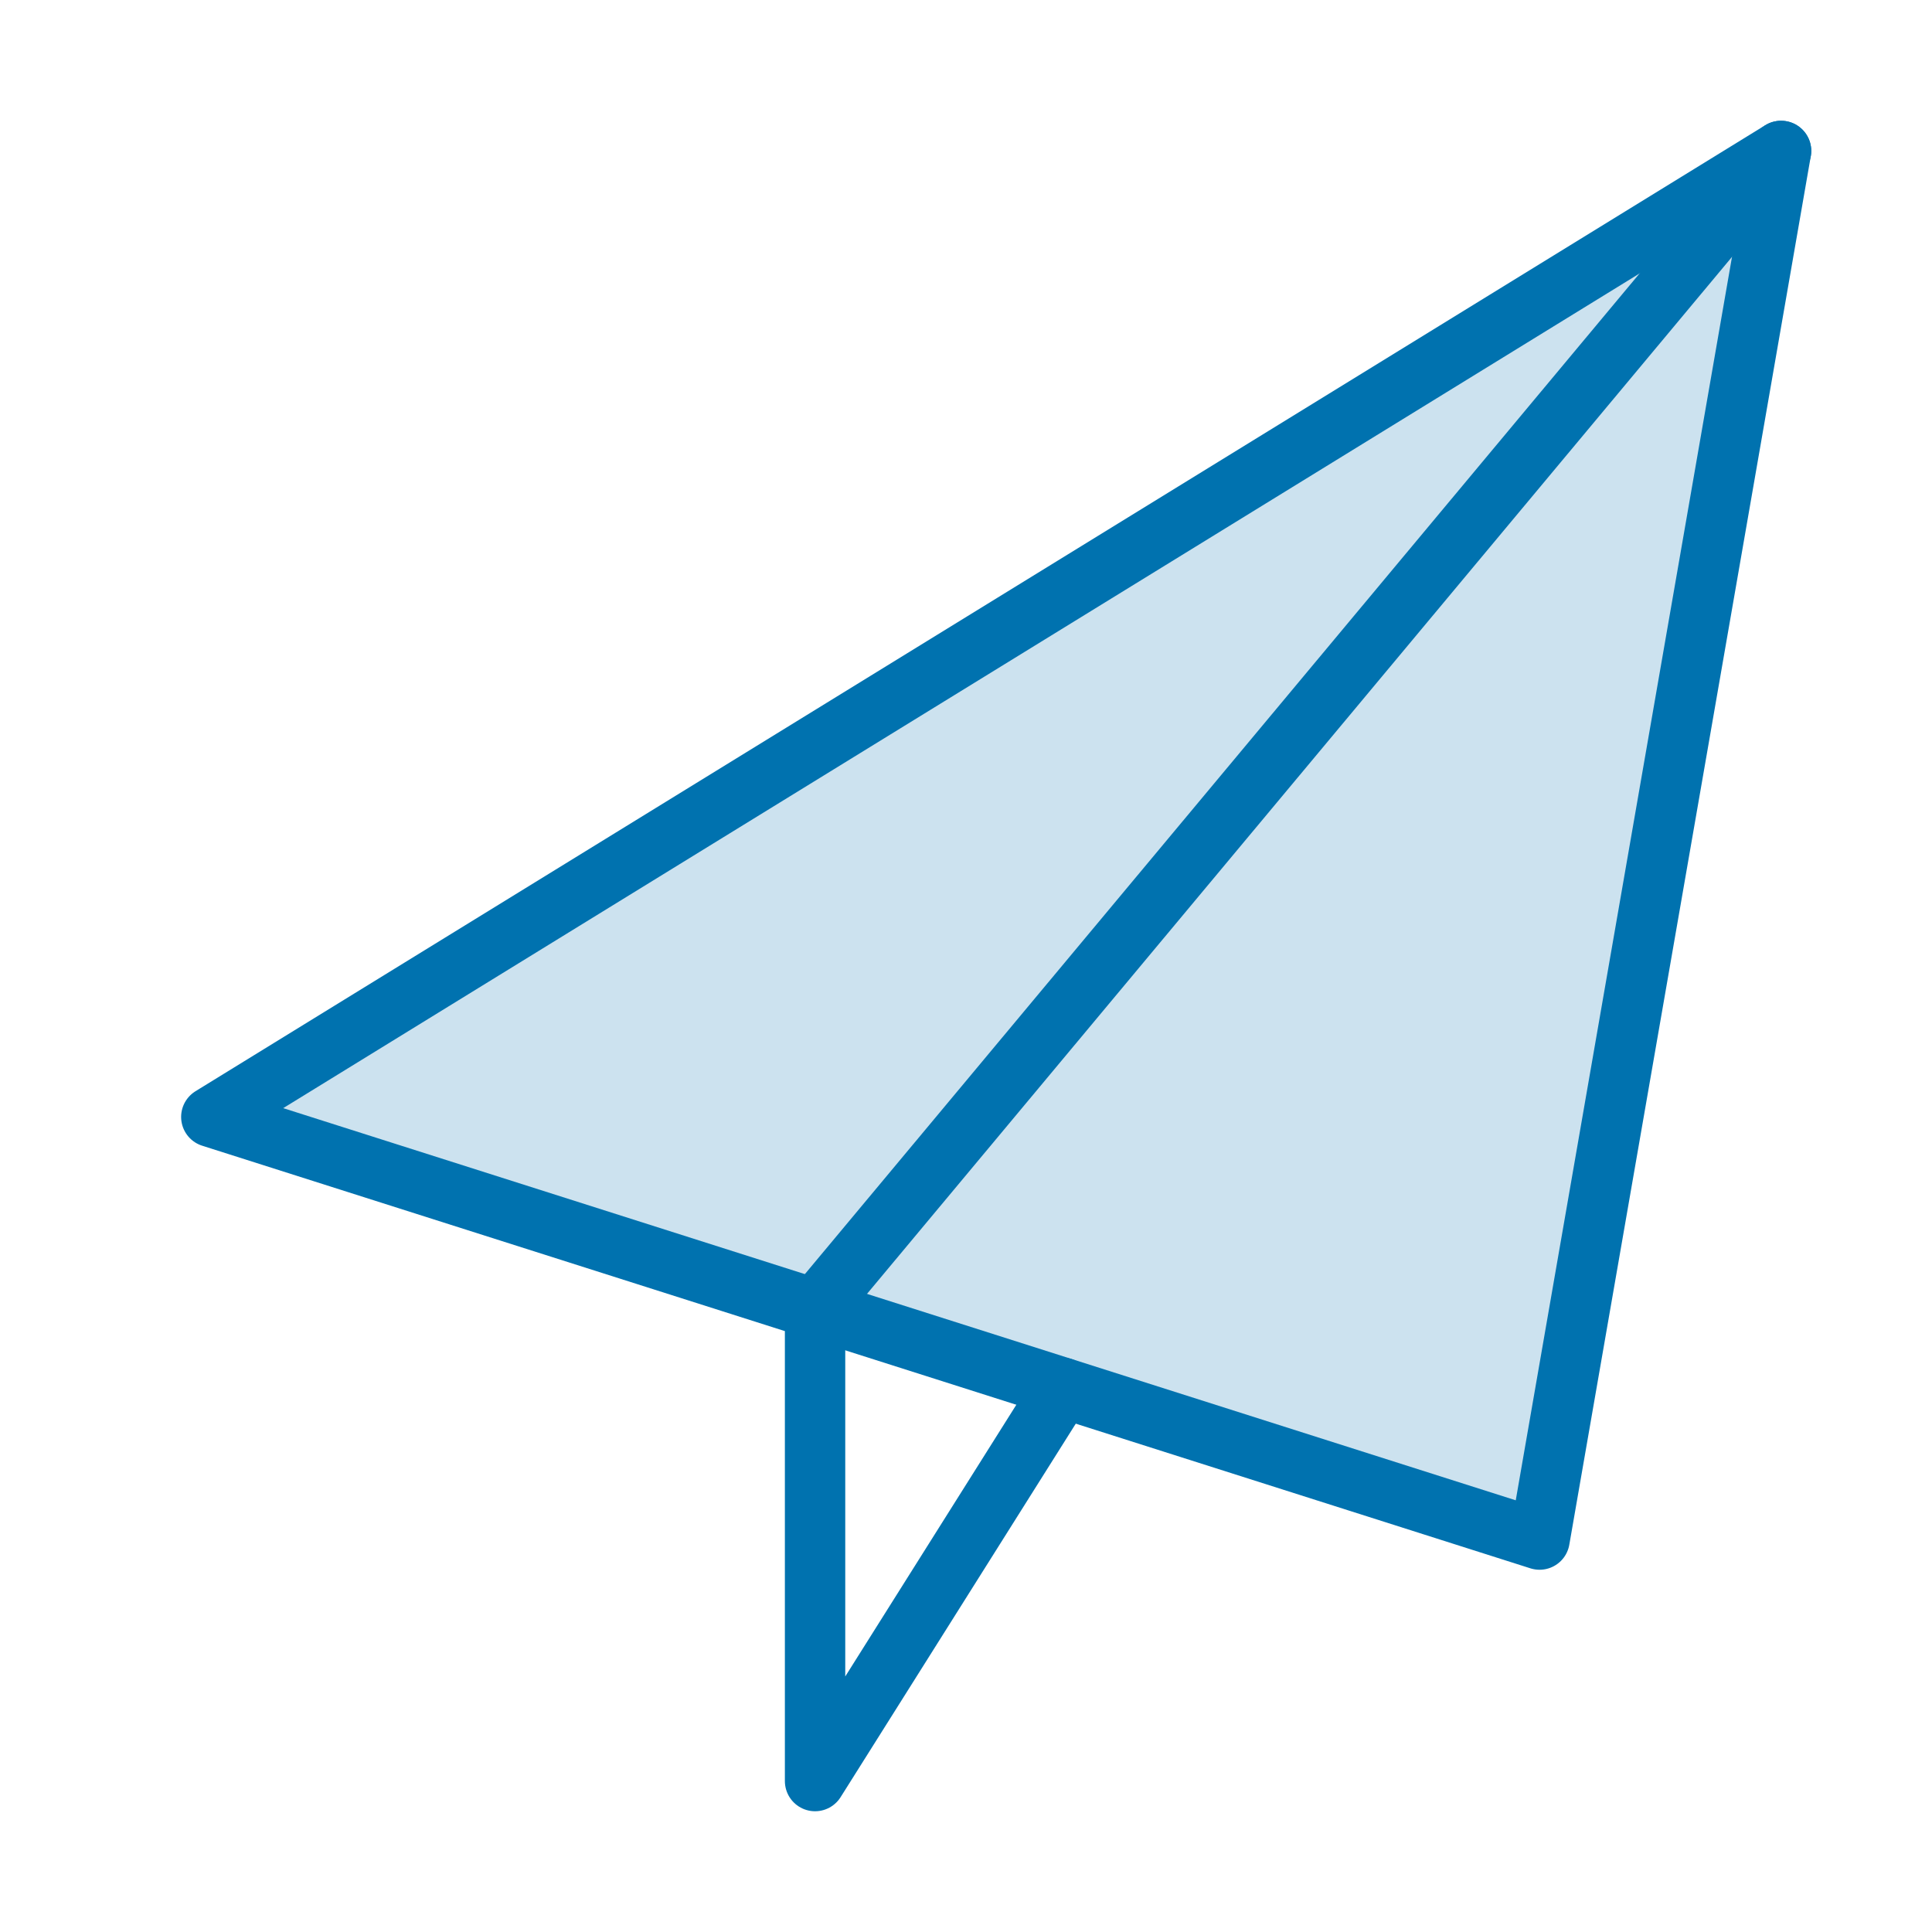 <svg height="80" viewBox="0 0 80 80" width="80" xmlns="http://www.w3.org/2000/svg"><g style="stroke:#0072af;stroke-width:2.5;fill:none;fill-rule:evenodd;stroke-linecap:round;stroke-linejoin:round"><path d="m63.75 63.75 10-57.5-65 40z" fill="#0072af" fill-opacity=".2"/><path d="m73.75 6.25-40 47.954v19.546l10.252-16.282"/></g></svg>
